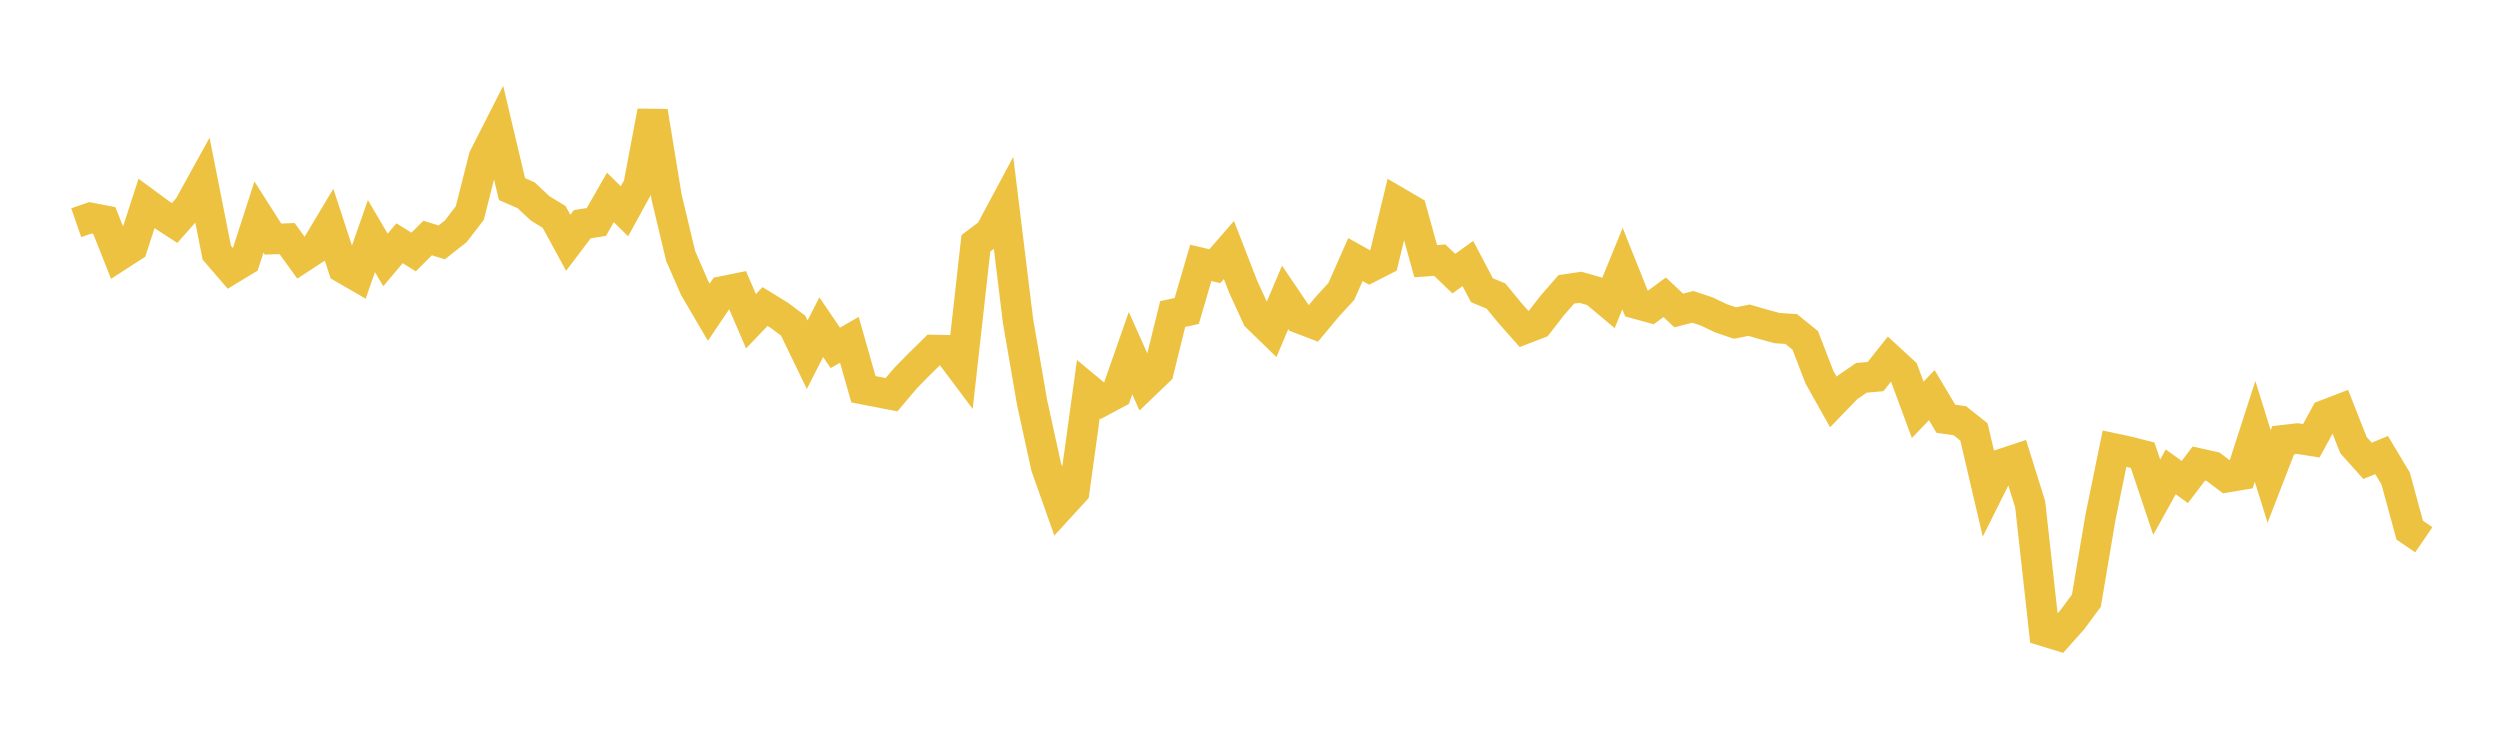 <svg width="164" height="48" xmlns="http://www.w3.org/2000/svg" xmlns:xlink="http://www.w3.org/1999/xlink"><path fill="none" stroke="rgb(237,194,64)" stroke-width="2" d="M5,14.61L5.922,14.29L6.844,14.467L7.766,16.79L8.689,16.195L9.611,13.351L10.533,14.03L11.455,14.629L12.377,13.587L13.299,11.916L14.222,16.579L15.144,17.648L16.066,17.089L16.988,14.235L17.91,15.684L18.832,15.65L19.754,16.919L20.677,16.315L21.599,14.777L22.521,17.591L23.443,18.124L24.365,15.488L25.287,17.053L26.21,15.956L27.132,16.533L28.054,15.614L28.976,15.9L29.898,15.176L30.82,13.976L31.743,10.328L32.665,8.516L33.587,12.406L34.509,12.806L35.431,13.668L36.353,14.232L37.275,15.927L38.198,14.708L39.12,14.563L40.042,12.951L40.964,13.86L41.886,12.181L42.808,7.309L43.731,12.942L44.653,16.798L45.575,18.908L46.497,20.48L47.419,19.111L48.341,18.924L49.263,21.074L50.186,20.109L51.108,20.674L52.03,21.363L52.952,23.27L53.874,21.464L54.796,22.82L55.719,22.292L56.641,25.534L57.563,25.714L58.485,25.892L59.407,24.801L60.329,23.864L61.251,22.959L62.174,22.977L63.096,24.208L64.018,15.96L64.94,15.267L65.862,13.545L66.784,21.062L67.707,26.412L68.629,30.623L69.551,33.229L70.473,32.223L71.395,25.53L72.317,26.293L73.24,25.801L74.162,23.167L75.084,25.226L76.006,24.343L76.928,20.6L77.85,20.401L78.772,17.244L79.695,17.462L80.617,16.402L81.539,18.772L82.461,20.793L83.383,21.688L84.305,19.511L85.228,20.873L86.15,21.225L87.072,20.119L87.994,19.113L88.916,17.028L89.838,17.545L90.76,17.074L91.683,13.27L92.605,13.809L93.527,17.134L94.449,17.066L95.371,17.949L96.293,17.286L97.216,19.04L98.138,19.423L99.06,20.544L99.982,21.584L100.904,21.229L101.826,20.042L102.749,18.983L103.671,18.846L104.593,19.108L105.515,19.879L106.437,17.619L107.359,19.927L108.281,20.18L109.204,19.5L110.126,20.367L111.048,20.13L111.97,20.436L112.892,20.878L113.814,21.191L114.737,21.005L115.659,21.272L116.581,21.524L117.503,21.583L118.425,22.328L119.347,24.726L120.269,26.368L121.192,25.414L122.114,24.784L123.036,24.704L123.958,23.543L124.88,24.392L125.802,26.886L126.725,25.919L127.647,27.47L128.569,27.6L129.491,28.334L130.413,32.278L131.335,30.432L132.257,30.128L133.18,33.082L134.102,41.402L135.024,41.684L135.946,40.65L136.868,39.403L137.79,33.942L138.713,29.43L139.635,29.628L140.557,29.864L141.479,32.614L142.401,30.954L143.323,31.621L144.246,30.407L145.168,30.612L146.09,31.306L147.012,31.151L147.934,28.298L148.856,31.257L149.778,28.876L150.701,28.769L151.623,28.914L152.545,27.22L153.467,26.864L154.389,29.203L155.311,30.23L156.234,29.853L157.156,31.395L158.078,34.779L159,35.41"></path></svg>